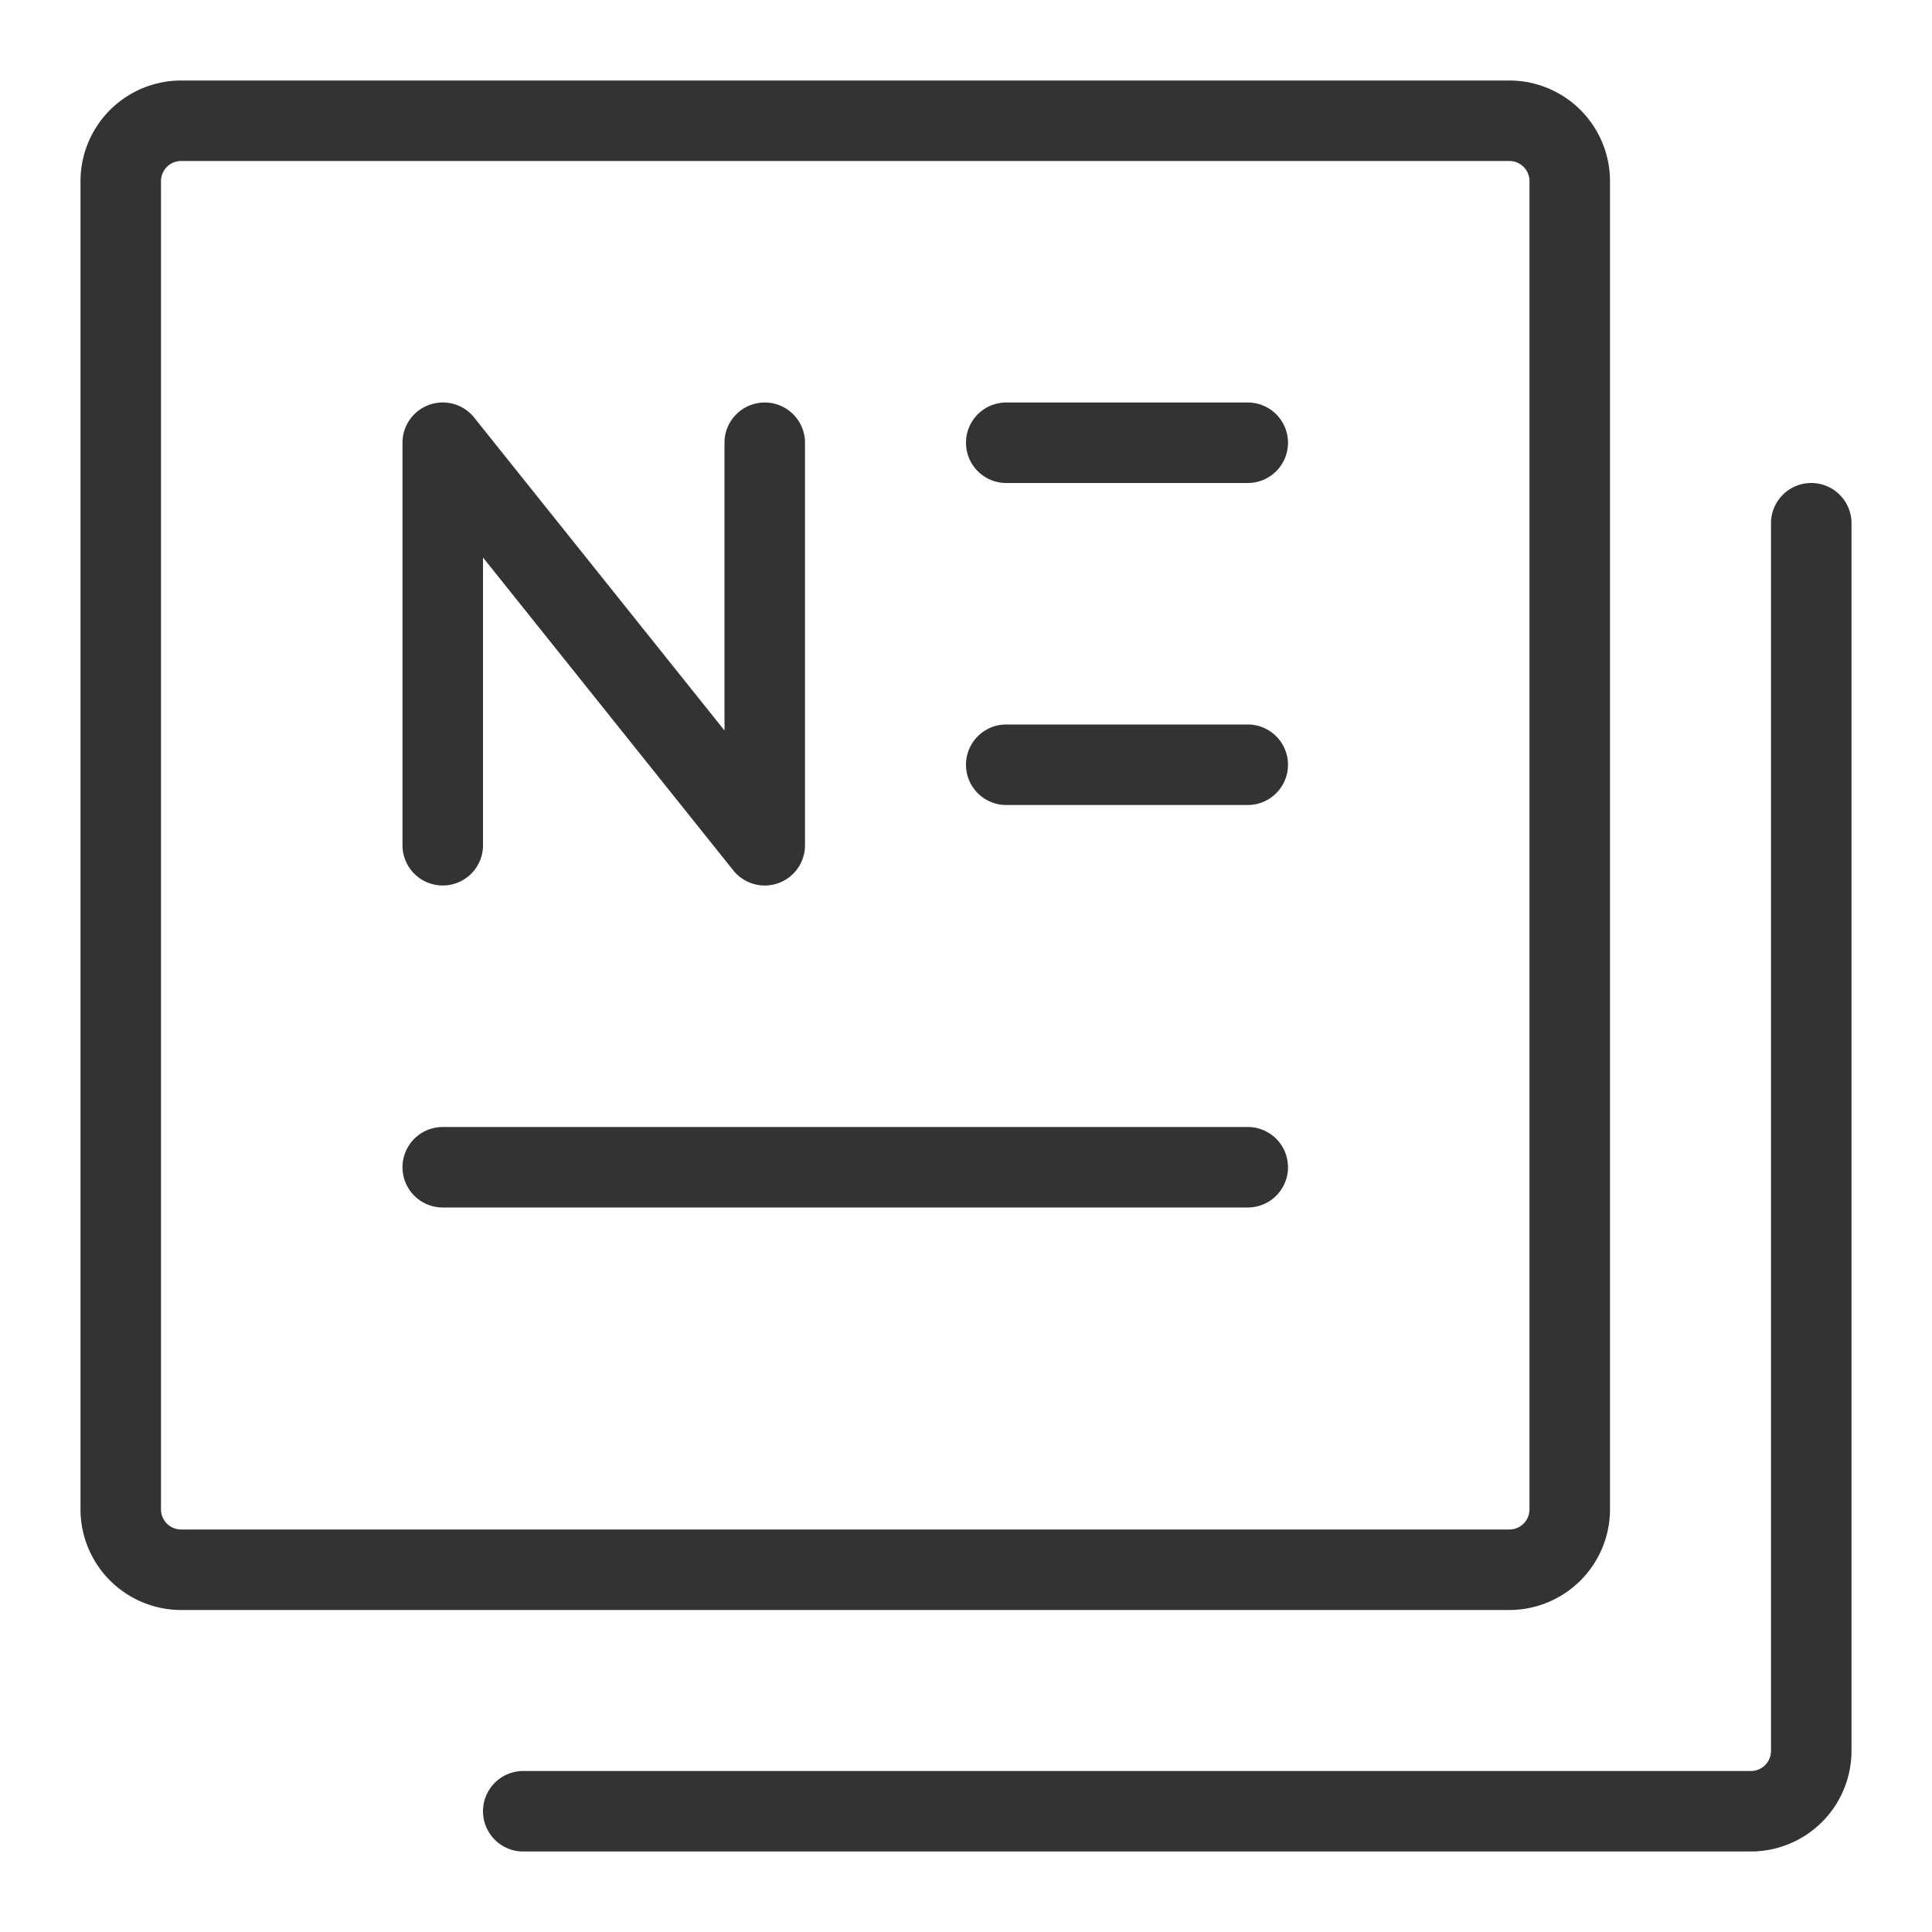 <?xml version="1.0" standalone="no"?><!DOCTYPE svg PUBLIC "-//W3C//DTD SVG 1.1//EN" "http://www.w3.org/Graphics/SVG/1.1/DTD/svg11.dtd"><svg t="1724049176653" class="icon" viewBox="0 0 1024 1024" version="1.1" xmlns="http://www.w3.org/2000/svg" p-id="15682" xmlns:xlink="http://www.w3.org/1999/xlink" width="200" height="200"><path d="M928 981.333H277.333a21.333 21.333 0 0 1 0-42.667h650.667a10.667 10.667 0 0 0 10.667-10.667V277.333a21.333 21.333 0 0 1 42.667 0v650.667a53.393 53.393 0 0 1-53.333 53.333z m-74.667-181.333V96a53.393 53.393 0 0 0-53.333-53.333H96a53.393 53.393 0 0 0-53.333 53.333v704a53.393 53.393 0 0 0 53.333 53.333h704a53.393 53.393 0 0 0 53.333-53.333z m-53.333-714.667a10.667 10.667 0 0 1 10.667 10.667v704a10.667 10.667 0 0 1-10.667 10.667H96a10.667 10.667 0 0 1-10.667-10.667V96a10.667 10.667 0 0 1 10.667-10.667z m-117.333 533.333a21.333 21.333 0 0 0-21.333-21.333H234.667a21.333 21.333 0 0 0 0 42.667h426.667a21.333 21.333 0 0 0 21.333-21.333z m0-213.333a21.333 21.333 0 0 0-21.333-21.333H533.333a21.333 21.333 0 0 0 0 42.667h128a21.333 21.333 0 0 0 21.333-21.333z m0-170.667a21.333 21.333 0 0 0-21.333-21.333H533.333a21.333 21.333 0 0 0 0 42.667h128a21.333 21.333 0 0 0 21.333-21.333zM412.393 468.133A21.333 21.333 0 0 0 426.667 448V234.667a21.333 21.333 0 0 0-42.667 0v152.52L251.333 221.333a21.333 21.333 0 0 0-38 13.333v213.333a21.333 21.333 0 0 0 42.667 0V295.48L388.667 461.333a21.333 21.333 0 0 0 23.72 6.807z" fill="#333333" p-id="15683"></path></svg>
